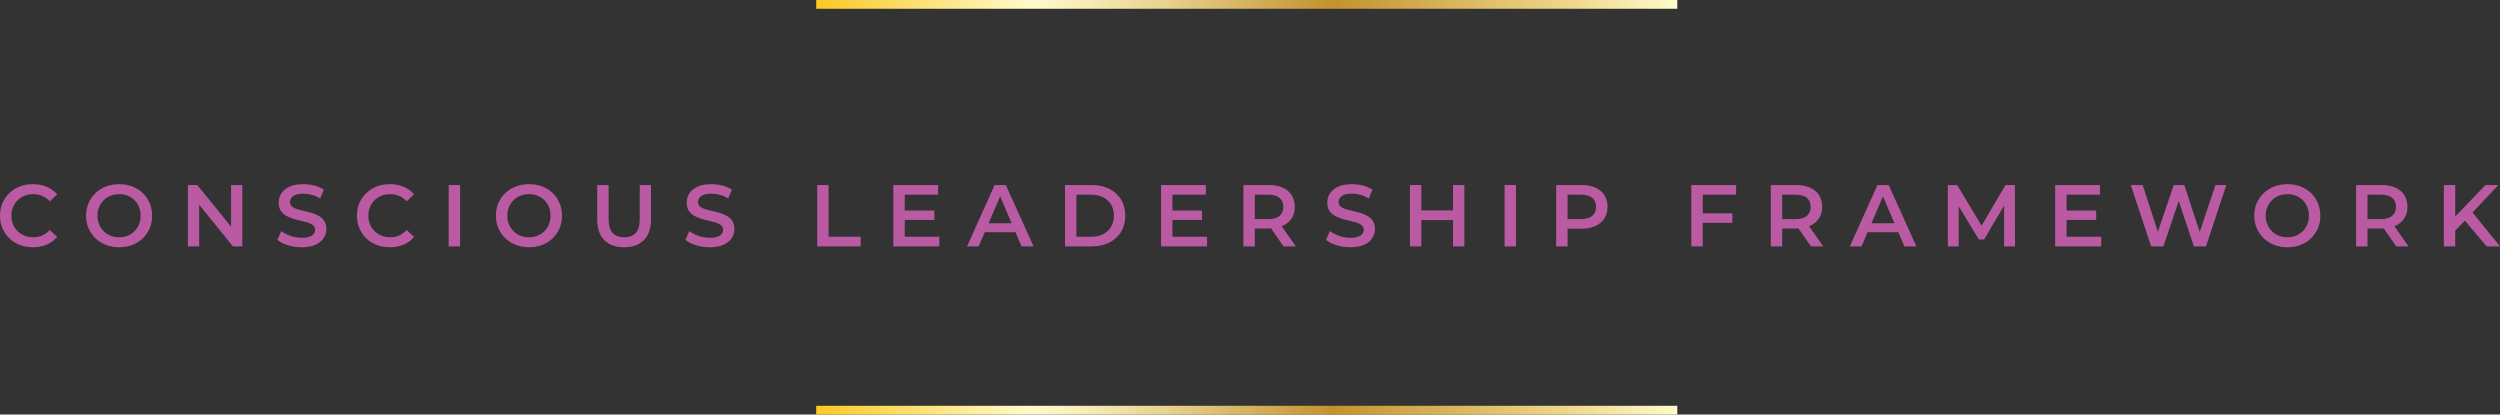 <?xml version="1.0" encoding="UTF-8"?>
<svg xmlns="http://www.w3.org/2000/svg" xmlns:xlink="http://www.w3.org/1999/xlink" id="Layer_1" data-name="Layer 1" viewBox="0 0 570.56 94.61">
  <rect x="0" y="0" width="570.56" height="94.61" fill="#333333" stroke="none"/>
  <defs>
    <style>
      .cls-1 {
        stroke: url(#Gold);
      }

      .cls-1, .cls-2 {
        fill: none;
        stroke-miterlimit: 10;
        stroke-width: 2px;
      }

      .cls-3 {
        fill: #ba5aa3;
      }

      .cls-2 {
        stroke: url(#Gold-2);
      }
    </style>
    <linearGradient id="Gold" x1="186.28" y1="1" x2="382.8" y2="1" gradientUnits="userSpaceOnUse">
      <stop offset="0" stop-color="#fbc926"></stop>
      <stop offset=".25" stop-color="#fffbcc"></stop>
      <stop offset=".3" stop-color="#f8efba"></stop>
      <stop offset=".41" stop-color="#e7d18d"></stop>
      <stop offset=".55" stop-color="#cca246"></stop>
      <stop offset=".6" stop-color="#c3922e"></stop>
      <stop offset=".87" stop-color="#eed688"></stop>
      <stop offset="1" stop-color="#fffbcc"></stop>
    </linearGradient>
    <linearGradient id="Gold-2" data-name="Gold" y1="93.61" y2="93.61" xlink:href="#Gold"></linearGradient>
  </defs>
  <g>
    <path class="cls-3" d="M7.48,56.43c-1.08,0-2.07-.18-2.98-.53s-1.7-.86-2.37-1.51-1.2-1.41-1.57-2.28c-.37-.87-.56-1.83-.56-2.88s.19-2.01,.56-2.88c.37-.87,.9-1.63,1.58-2.28,.68-.65,1.47-1.16,2.38-1.51,.91-.35,1.9-.53,2.98-.53,1.15,0,2.19,.2,3.14,.59s1.75,.98,2.4,1.75l-1.68,1.58c-.52-.55-1.09-.96-1.72-1.23-.63-.27-1.3-.41-2.02-.41s-1.4,.12-2.01,.36c-.61,.24-1.13,.58-1.58,1.02-.45,.44-.8,.96-1.05,1.56s-.38,1.26-.38,1.98,.13,1.38,.38,1.98,.6,1.12,1.05,1.56c.45,.44,.97,.78,1.58,1.02,.61,.24,1.28,.36,2.01,.36s1.39-.14,2.02-.41c.63-.27,1.2-.69,1.72-1.25l1.68,1.58c-.65,.77-1.45,1.36-2.4,1.76s-2,.6-3.16,.6Z"></path>
    <path class="cls-3" d="M27.2,56.43c-1.08,0-2.08-.18-3.01-.54-.93-.36-1.73-.87-2.41-1.52s-1.21-1.42-1.58-2.29c-.37-.87-.56-1.82-.56-2.85s.19-2,.56-2.87c.37-.87,.9-1.63,1.58-2.28,.68-.65,1.48-1.15,2.4-1.51,.92-.36,1.93-.54,3.02-.54s2.08,.18,3,.53c.92,.35,1.72,.85,2.39,1.5,.67,.65,1.2,1.41,1.57,2.29,.37,.88,.56,1.84,.56,2.88s-.19,2-.56,2.87c-.37,.87-.9,1.64-1.57,2.29-.67,.65-1.47,1.16-2.39,1.51s-1.92,.53-3,.53Zm0-2.28c.71,0,1.36-.12,1.95-.36,.59-.24,1.11-.58,1.55-1.02s.78-.96,1.03-1.56c.25-.6,.37-1.26,.37-1.98s-.12-1.38-.36-1.98c-.24-.6-.58-1.12-1.03-1.56-.45-.44-.97-.78-1.56-1.02-.59-.24-1.24-.36-1.95-.36s-1.36,.12-1.97,.36c-.61,.24-1.13,.58-1.57,1.03s-.79,.97-1.04,1.56c-.25,.59-.38,1.25-.38,1.97s.13,1.36,.38,1.96,.6,1.12,1.04,1.57c.44,.45,.96,.79,1.57,1.03,.61,.24,1.26,.36,1.97,.36Z"></path>
    <path class="cls-3" d="M42.88,56.23v-14h2.14l8.78,10.8h-1.06v-10.8h2.56v14h-2.14l-8.76-10.8h1.06v10.8h-2.58Z"></path>
    <path class="cls-3" d="M68.82,56.43c-1.09,0-2.14-.16-3.13-.47s-1.79-.72-2.39-1.21l.9-2.02c.56,.44,1.25,.81,2.08,1.1,.83,.29,1.67,.44,2.54,.44,.73,0,1.33-.08,1.78-.24,.45-.16,.79-.38,1-.65,.21-.27,.32-.58,.32-.93,0-.43-.15-.77-.46-1.03-.31-.26-.7-.47-1.19-.62-.49-.15-1.03-.29-1.62-.42-.59-.13-1.19-.28-1.78-.47s-1.14-.42-1.63-.71c-.49-.29-.89-.67-1.19-1.15-.3-.48-.45-1.09-.45-1.84s.2-1.46,.61-2.09,1.03-1.14,1.86-1.52c.83-.38,1.89-.57,3.17-.57,.84,0,1.67,.11,2.5,.32,.83,.21,1.55,.52,2.16,.92l-.82,2.02c-.63-.37-1.27-.65-1.94-.83-.67-.18-1.31-.27-1.92-.27-.71,0-1.29,.09-1.74,.26s-.78,.4-.99,.69c-.21,.29-.31,.6-.31,.95,0,.43,.15,.77,.45,1.03,.3,.26,.69,.46,1.18,.61,.49,.15,1.03,.29,1.63,.42,.6,.13,1.19,.29,1.78,.47,.59,.18,1.13,.41,1.62,.7,.49,.29,.89,.67,1.19,1.14,.3,.47,.45,1.08,.45,1.81s-.2,1.44-.61,2.07c-.41,.63-1.03,1.14-1.87,1.52-.84,.38-1.9,.57-3.18,.57Z"></path>
    <path class="cls-3" d="M88.94,56.43c-1.08,0-2.07-.18-2.98-.53s-1.7-.86-2.37-1.51-1.2-1.41-1.57-2.28c-.37-.87-.56-1.83-.56-2.88s.19-2.01,.56-2.88c.37-.87,.9-1.63,1.58-2.28,.68-.65,1.47-1.16,2.38-1.51,.91-.35,1.9-.53,2.98-.53,1.15,0,2.19,.2,3.14,.59s1.75,.98,2.4,1.75l-1.68,1.58c-.52-.55-1.09-.96-1.72-1.23-.63-.27-1.3-.41-2.02-.41s-1.4,.12-2.01,.36c-.61,.24-1.13,.58-1.58,1.02-.45,.44-.8,.96-1.05,1.56s-.38,1.26-.38,1.98,.13,1.38,.38,1.98,.6,1.12,1.05,1.56c.45,.44,.97,.78,1.58,1.02,.61,.24,1.28,.36,2.01,.36s1.39-.14,2.02-.41c.63-.27,1.2-.69,1.72-1.25l1.68,1.58c-.65,.77-1.45,1.36-2.4,1.76s-2,.6-3.16,.6Z"></path>
    <path class="cls-3" d="M102.4,56.23v-14h2.6v14h-2.6Z"></path>
    <path class="cls-3" d="M120.74,56.43c-1.08,0-2.08-.18-3.01-.54-.93-.36-1.73-.87-2.41-1.52s-1.21-1.42-1.58-2.29c-.37-.87-.56-1.82-.56-2.85s.19-2,.56-2.87c.37-.87,.9-1.63,1.58-2.28,.68-.65,1.48-1.15,2.4-1.51,.92-.36,1.93-.54,3.02-.54s2.08,.18,3,.53c.92,.35,1.72,.85,2.39,1.5,.67,.65,1.2,1.41,1.57,2.29,.37,.88,.56,1.84,.56,2.88s-.19,2-.56,2.87c-.37,.87-.9,1.64-1.57,2.29-.67,.65-1.47,1.16-2.39,1.51s-1.92,.53-3,.53Zm0-2.28c.71,0,1.36-.12,1.95-.36,.59-.24,1.11-.58,1.55-1.02s.78-.96,1.03-1.56c.25-.6,.37-1.26,.37-1.98s-.12-1.38-.36-1.98c-.24-.6-.58-1.12-1.03-1.56-.45-.44-.97-.78-1.56-1.02-.59-.24-1.24-.36-1.95-.36s-1.36,.12-1.97,.36c-.61,.24-1.13,.58-1.57,1.03s-.79,.97-1.04,1.56c-.25,.59-.38,1.25-.38,1.97s.13,1.36,.38,1.96,.6,1.12,1.04,1.57c.44,.45,.96,.79,1.57,1.03,.61,.24,1.26,.36,1.97,.36Z"></path>
    <path class="cls-3" d="M142.42,56.43c-1.91,0-3.4-.54-4.49-1.62-1.09-1.08-1.63-2.65-1.63-4.7v-7.88h2.6v7.8c0,1.44,.31,2.49,.93,3.14,.62,.65,1.5,.98,2.63,.98s2.01-.33,2.62-.98c.61-.65,.92-1.7,.92-3.14v-7.8h2.56v7.88c0,2.05-.54,3.62-1.63,4.7-1.09,1.08-2.59,1.62-4.51,1.62Z"></path>
    <path class="cls-3" d="M161.94,56.43c-1.09,0-2.14-.16-3.13-.47s-1.79-.72-2.39-1.21l.9-2.02c.56,.44,1.25,.81,2.08,1.1,.83,.29,1.67,.44,2.54,.44,.73,0,1.33-.08,1.78-.24,.45-.16,.79-.38,1-.65,.21-.27,.32-.58,.32-.93,0-.43-.15-.77-.46-1.03-.31-.26-.7-.47-1.19-.62-.49-.15-1.03-.29-1.62-.42-.59-.13-1.19-.28-1.78-.47s-1.14-.42-1.63-.71c-.49-.29-.89-.67-1.19-1.15-.3-.48-.45-1.09-.45-1.84s.2-1.46,.61-2.09,1.03-1.14,1.86-1.52c.83-.38,1.89-.57,3.17-.57,.84,0,1.67,.11,2.5,.32,.83,.21,1.55,.52,2.16,.92l-.82,2.02c-.63-.37-1.27-.65-1.94-.83-.67-.18-1.31-.27-1.92-.27-.71,0-1.29,.09-1.74,.26s-.78,.4-.99,.69c-.21,.29-.31,.6-.31,.95,0,.43,.15,.77,.45,1.03,.3,.26,.69,.46,1.18,.61,.49,.15,1.03,.29,1.63,.42,.6,.13,1.19,.29,1.78,.47,.59,.18,1.13,.41,1.62,.7,.49,.29,.89,.67,1.19,1.14,.3,.47,.45,1.08,.45,1.81s-.2,1.44-.61,2.07c-.41,.63-1.03,1.14-1.87,1.52-.84,.38-1.9,.57-3.18,.57Z"></path>
    <path class="cls-3" d="M186.5,56.23v-14h2.6v11.8h7.32v2.2h-9.92Z"></path>
    <path class="cls-3" d="M206.48,54.03h7.9v2.2h-10.5v-14h10.22v2.2h-7.62v9.6Zm-.2-5.98h6.96v2.14h-6.96v-2.14Z"></path>
    <path class="cls-3" d="M220.7,56.23l6.3-14h2.56l6.32,14h-2.74l-5.4-12.62h1.04l-5.42,12.62h-2.66Zm2.9-3.24l.72-2.04h7.54l.7,2.04h-8.96Z"></path>
    <path class="cls-3" d="M243.06,56.23v-14h6.14c1.49,0,2.82,.29,3.97,.87,1.15,.58,2.05,1.4,2.69,2.45,.64,1.05,.96,2.28,.96,3.68s-.32,2.63-.96,3.68c-.64,1.05-1.54,1.87-2.69,2.45-1.15,.58-2.48,.87-3.97,.87h-6.14Zm2.6-2.2h3.38c1.05,0,1.96-.2,2.73-.6,.77-.4,1.37-.96,1.8-1.68,.43-.72,.65-1.56,.65-2.52s-.22-1.83-.65-2.54c-.43-.71-1.03-1.26-1.8-1.66-.77-.4-1.68-.6-2.73-.6h-3.38v9.6Z"></path>
    <path class="cls-3" d="M267.58,54.03h7.9v2.2h-10.5v-14h10.22v2.2h-7.62v9.6Zm-.2-5.98h6.96v2.14h-6.96v-2.14Z"></path>
    <path class="cls-3" d="M283.78,56.23v-14h5.76c1.24,0,2.3,.2,3.19,.59,.89,.39,1.57,.96,2.05,1.71,.48,.75,.72,1.64,.72,2.68s-.24,1.91-.72,2.64-1.16,1.3-2.05,1.7c-.89,.4-1.95,.6-3.19,.6h-4.3l1.14-1.16v5.24h-2.6Zm2.6-4.96l-1.14-1.26h4.18c1.15,0,2.01-.25,2.59-.74s.87-1.18,.87-2.06-.29-1.56-.87-2.05-1.44-.73-2.59-.73h-4.18l1.14-1.28v8.12Zm6.56,4.96l-3.54-5.08h2.78l3.56,5.08h-2.8Z"></path>
    <path class="cls-3" d="M308.14,56.43c-1.09,0-2.14-.16-3.13-.47s-1.79-.72-2.39-1.21l.9-2.02c.56,.44,1.25,.81,2.08,1.1,.83,.29,1.67,.44,2.54,.44,.73,0,1.33-.08,1.78-.24,.45-.16,.79-.38,1-.65,.21-.27,.32-.58,.32-.93,0-.43-.15-.77-.46-1.03-.31-.26-.7-.47-1.19-.62-.49-.15-1.03-.29-1.62-.42-.59-.13-1.19-.28-1.78-.47s-1.14-.42-1.63-.71c-.49-.29-.89-.67-1.19-1.15-.3-.48-.45-1.09-.45-1.84s.2-1.46,.61-2.09,1.03-1.14,1.86-1.52c.83-.38,1.89-.57,3.17-.57,.84,0,1.67,.11,2.5,.32,.83,.21,1.55,.52,2.16,.92l-.82,2.02c-.63-.37-1.27-.65-1.94-.83-.67-.18-1.31-.27-1.92-.27-.71,0-1.29,.09-1.74,.26s-.78,.4-.99,.69c-.21,.29-.31,.6-.31,.95,0,.43,.15,.77,.45,1.03,.3,.26,.69,.46,1.18,.61,.49,.15,1.03,.29,1.63,.42,.6,.13,1.19,.29,1.78,.47,.59,.18,1.13,.41,1.62,.7,.49,.29,.89,.67,1.19,1.14,.3,.47,.45,1.08,.45,1.81s-.2,1.44-.61,2.07c-.41,.63-1.03,1.14-1.87,1.52-.84,.38-1.9,.57-3.18,.57Z"></path>
    <path class="cls-3" d="M324.38,56.23h-2.6v-14h2.6v14Zm7.44-6h-7.64v-2.22h7.64v2.22Zm-.2-8h2.58v14h-2.58v-14Z"></path>
    <path class="cls-3" d="M343.38,56.23v-14h2.6v14h-2.6Z"></path>
    <path class="cls-3" d="M355.16,56.23v-14h5.76c1.24,0,2.3,.2,3.19,.59,.89,.39,1.57,.96,2.05,1.71,.48,.75,.72,1.64,.72,2.68s-.24,1.91-.72,2.65c-.48,.74-1.16,1.31-2.05,1.72s-1.95,.61-3.19,.61h-4.3l1.14-1.2v5.24h-2.6Zm2.6-4.96l-1.14-1.28h4.18c1.15,0,2.01-.24,2.59-.73,.58-.49,.87-1.17,.87-2.05s-.29-1.56-.87-2.05-1.44-.73-2.59-.73h-4.18l1.14-1.28v8.12Z"></path>
    <path class="cls-3" d="M388.6,56.23h-2.6v-14h10.22v2.2h-7.62v11.8Zm-.2-7.54h6.96v2.16h-6.96v-2.16Z"></path>
    <path class="cls-3" d="M404.14,56.23v-14h5.76c1.24,0,2.3,.2,3.19,.59,.89,.39,1.57,.96,2.05,1.71,.48,.75,.72,1.64,.72,2.68s-.24,1.91-.72,2.64-1.16,1.3-2.05,1.7c-.89,.4-1.95,.6-3.19,.6h-4.3l1.14-1.16v5.24h-2.6Zm2.6-4.96l-1.14-1.26h4.18c1.15,0,2.01-.25,2.59-.74s.87-1.18,.87-2.06-.29-1.56-.87-2.05-1.44-.73-2.59-.73h-4.18l1.14-1.28v8.12Zm6.56,4.96l-3.54-5.08h2.78l3.56,5.08h-2.8Z"></path>
    <path class="cls-3" d="M422.18,56.23l6.3-14h2.56l6.32,14h-2.74l-5.4-12.62h1.04l-5.42,12.62h-2.66Zm2.9-3.24l.72-2.04h7.54l.7,2.04h-8.96Z"></path>
    <path class="cls-3" d="M444.54,56.23v-14h2.14l6.12,10.22h-1.12l6.02-10.22h2.14l.04,14h-2.5v-10.14h.5l-5.08,8.56h-1.18l-5.2-8.56h.6v10.14h-2.48Z"></path>
    <path class="cls-3" d="M471.64,54.03h7.9v2.2h-10.5v-14h10.22v2.2h-7.62v9.6Zm-.2-5.98h6.96v2.14h-6.96v-2.14Z"></path>
    <path class="cls-3" d="M490.94,56.23l-4.64-14h2.7l4.14,12.66h-1.34l4.3-12.66h2.4l4.18,12.66h-1.3l4.24-12.66h2.48l-4.64,14h-2.76l-3.82-11.42h.72l-3.86,11.42h-2.8Z"></path>
    <path class="cls-3" d="M522.04,56.43c-1.08,0-2.08-.18-3.01-.54-.93-.36-1.73-.87-2.41-1.52s-1.21-1.42-1.58-2.29c-.37-.87-.56-1.82-.56-2.85s.19-2,.56-2.87c.37-.87,.9-1.63,1.58-2.28,.68-.65,1.48-1.15,2.4-1.51,.92-.36,1.93-.54,3.02-.54s2.08,.18,3,.53c.92,.35,1.72,.85,2.39,1.5,.67,.65,1.2,1.41,1.57,2.29,.37,.88,.56,1.84,.56,2.88s-.19,2-.56,2.87c-.37,.87-.9,1.64-1.57,2.29-.67,.65-1.47,1.16-2.39,1.51s-1.92,.53-3,.53Zm0-2.28c.71,0,1.36-.12,1.95-.36,.59-.24,1.11-.58,1.55-1.02s.78-.96,1.03-1.56c.25-.6,.37-1.26,.37-1.98s-.12-1.38-.36-1.98c-.24-.6-.58-1.12-1.03-1.56-.45-.44-.97-.78-1.56-1.02-.59-.24-1.24-.36-1.95-.36s-1.36,.12-1.97,.36c-.61,.24-1.13,.58-1.57,1.03s-.79,.97-1.04,1.56c-.25,.59-.38,1.25-.38,1.97s.13,1.36,.38,1.96,.6,1.12,1.04,1.57c.44,.45,.96,.79,1.57,1.03,.61,.24,1.26,.36,1.97,.36Z"></path>
    <path class="cls-3" d="M537.72,56.23v-14h5.76c1.24,0,2.3,.2,3.19,.59,.89,.39,1.57,.96,2.05,1.71,.48,.75,.72,1.64,.72,2.68s-.24,1.91-.72,2.64-1.16,1.3-2.05,1.7c-.89,.4-1.95,.6-3.19,.6h-4.3l1.14-1.16v5.24h-2.6Zm2.6-4.96l-1.14-1.26h4.18c1.15,0,2.01-.25,2.59-.74s.87-1.18,.87-2.06-.29-1.56-.87-2.05-1.44-.73-2.59-.73h-4.18l1.14-1.28v8.12Zm6.56,4.96l-3.54-5.08h2.78l3.56,5.08h-2.8Z"></path>
    <path class="cls-3" d="M557.74,56.23v-14h2.6v14h-2.6Zm2.3-3.3l-.12-3.08,7.32-7.62h2.94l-6.1,6.48-1.44,1.58-2.6,2.64Zm7.46,3.3l-5.38-6.38,1.74-1.9,6.7,8.28h-3.06Z"></path>
  </g>
  <g>
    <line class="cls-1" x1="186.28" y1="1" x2="382.8" y2="1"></line>
    <line class="cls-2" x1="186.28" y1="93.61" x2="382.8" y2="93.61"></line>
  </g>
</svg>
